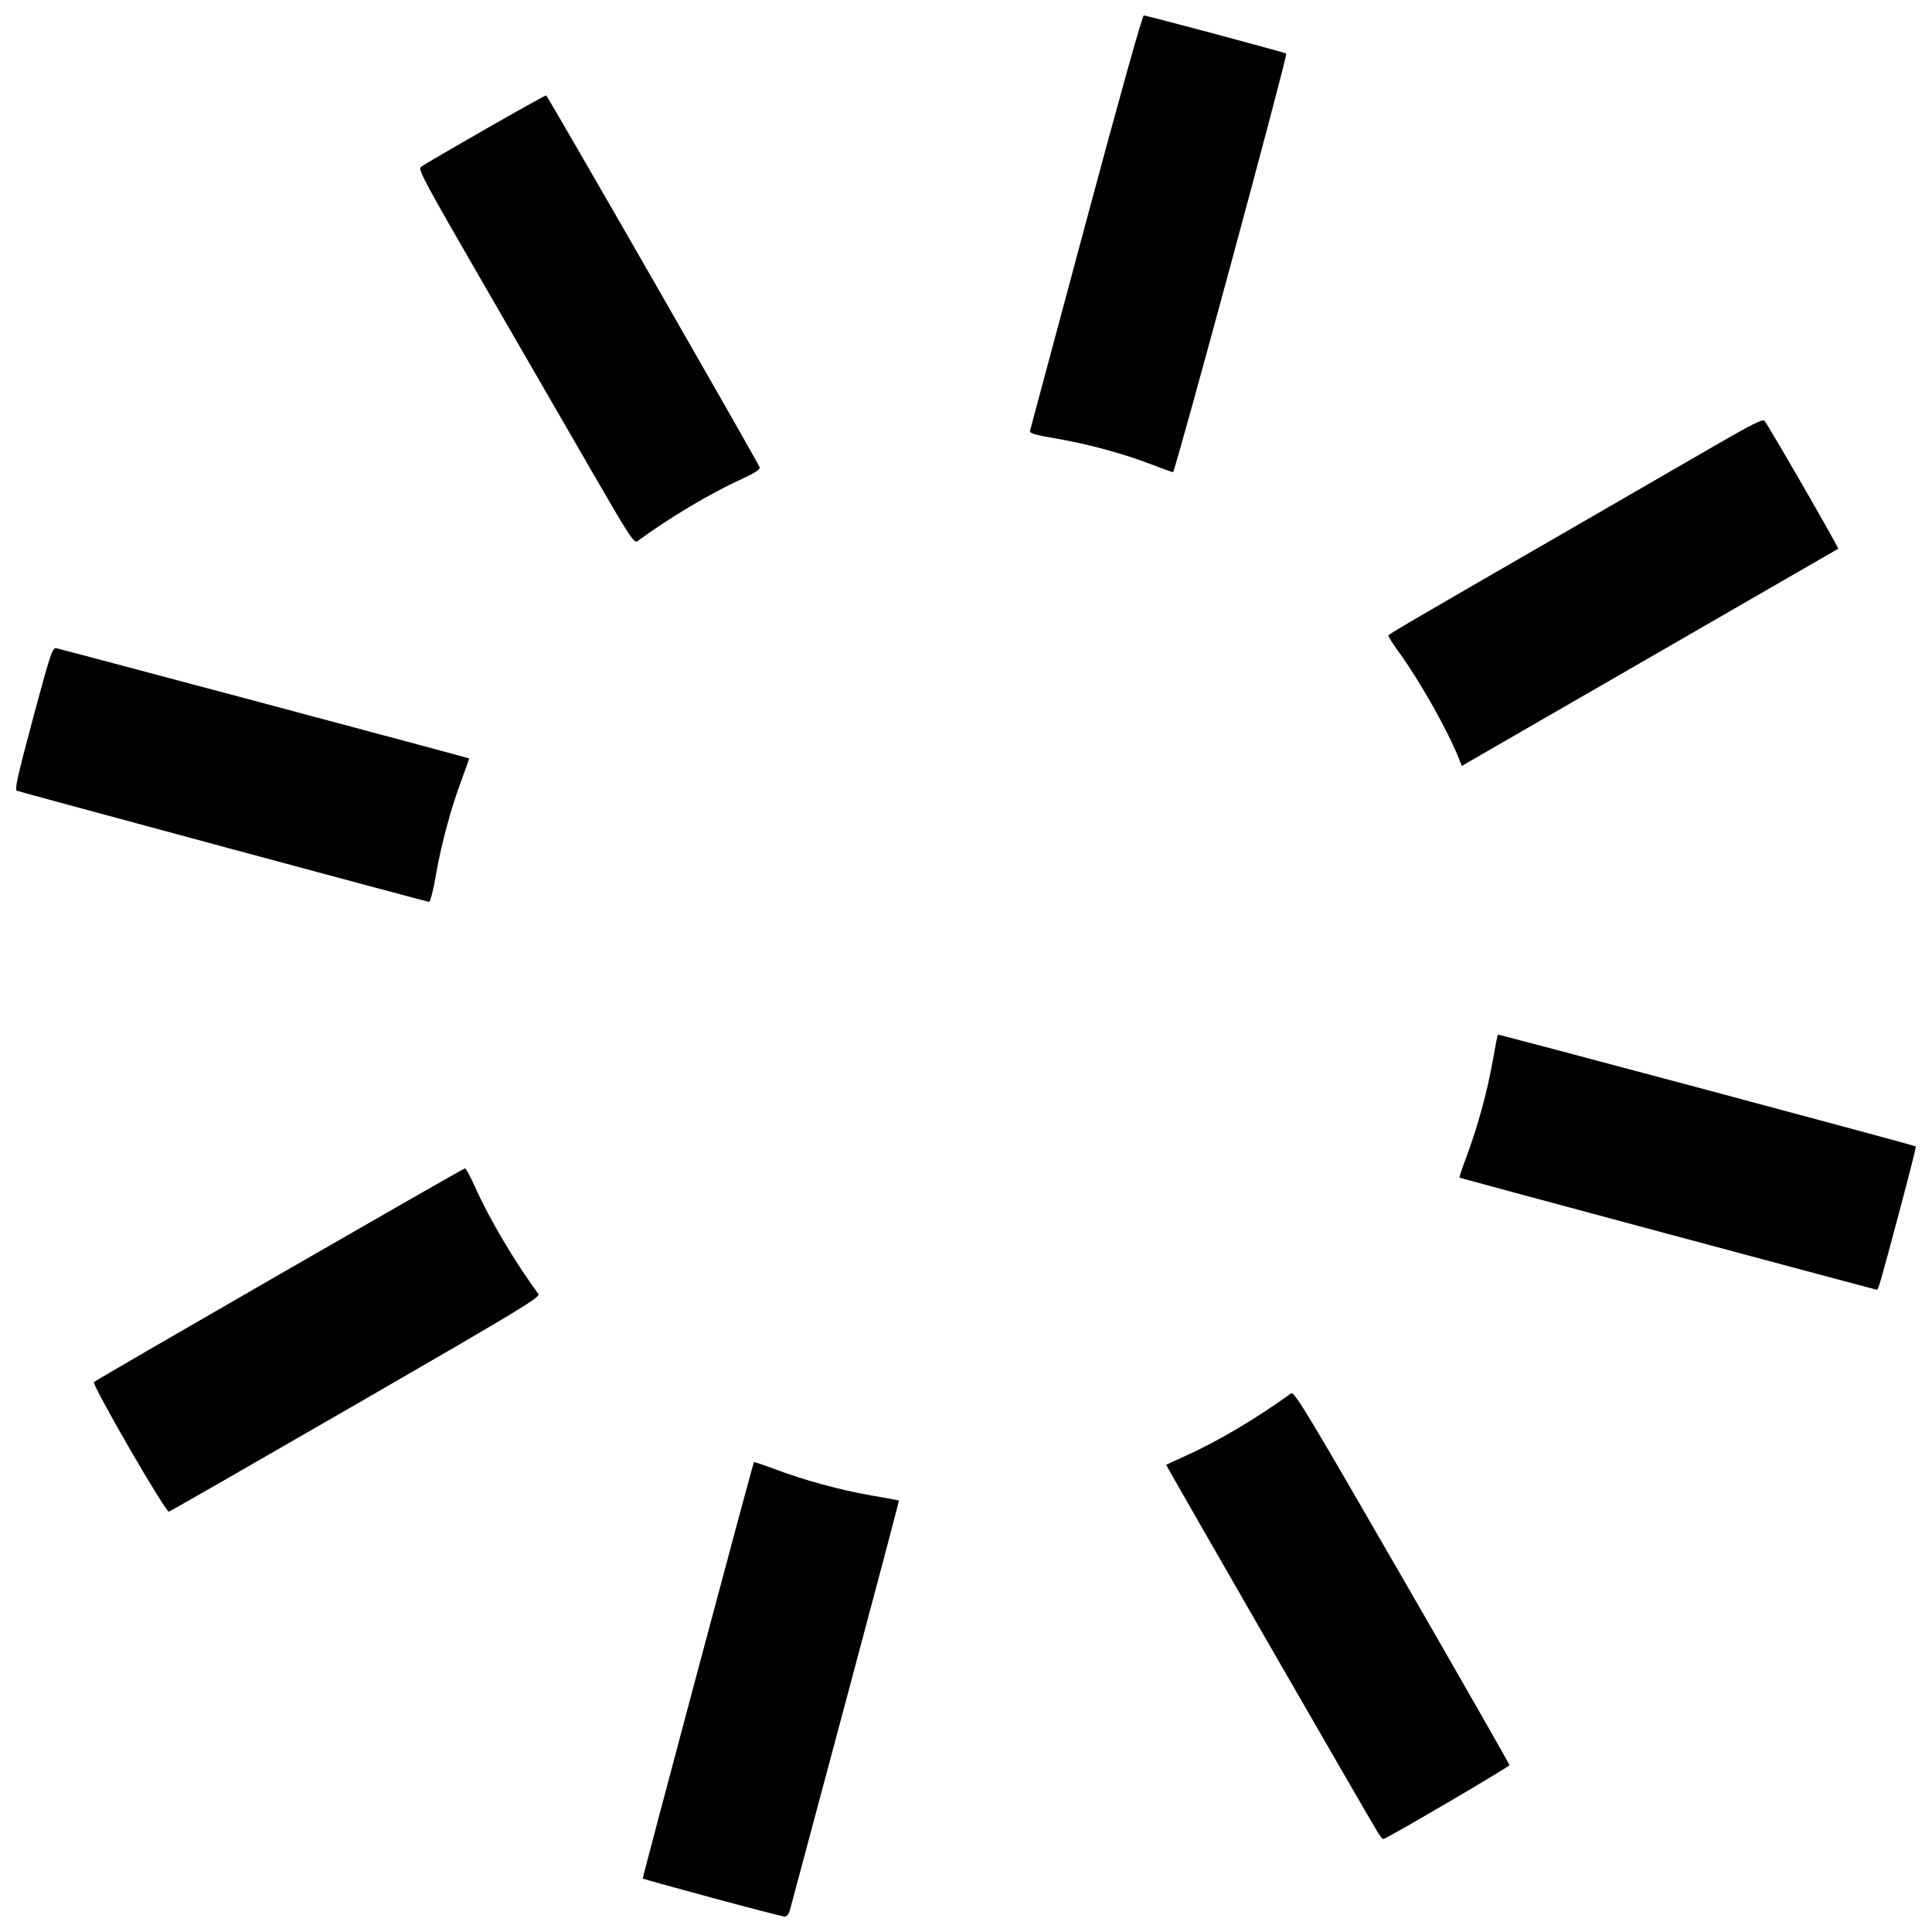 <?xml version="1.0" encoding="UTF-8"?>
<!-- Uploaded to: ICON Repo, www.iconrepo.com, Generator: ICON Repo Mixer Tools -->
<svg width="800px" height="800px" version="1.1" viewBox="144 144 512 512" xmlns="http://www.w3.org/2000/svg">
 <defs>
  <clipPath id="a">
   <path d="m148.09 148.09h503.81v503.81h-503.81z"/>
  </clipPath>
 </defs>
 <g clip-path="url(#a)">
  <path d="m332.73 646.94c-10.039-2.711-18.312-5.008-18.395-5.106-0.137-0.168 29.18-109.97 29.461-110.34 0.074-0.098 2.555 0.723 5.508 1.832 8.008 3 17.457 5.578 25.562 6.977 3.973 0.684 7.285 1.297 7.359 1.355 0.078 0.062-6.25 23.965-14.055 53.117-7.809 29.152-14.441 53.941-14.742 55.086-0.371 1.41-0.855 2.07-1.5 2.047-0.523-0.02-9.164-2.254-19.199-4.965zm176.39-17.359c-3.074-5.016-56.188-97.273-56.066-97.387 0.078-0.074 2.418-1.156 5.203-2.406 8.465-3.801 18.746-9.898 27.918-16.551 0.793-0.578 4.398 5.394 29.375 48.695 15.66 27.145 28.469 49.574 28.469 49.844 0 0.449-32.695 19.605-33.461 19.605-0.184 0-0.832-0.812-1.441-1.805zm-330.87-101.84c-5.414-9.371-9.637-17.23-9.383-17.465 0.801-0.746 97.867-56.652 98.359-56.652 0.258 0 1.445 2.188 2.637 4.859 3.769 8.465 10.555 19.938 16.812 28.43 0.621 0.84-4.426 3.894-48.301 29.238-26.945 15.562-49.285 28.371-49.637 28.461-0.355 0.09-5.07-7.5-10.484-16.871zm407.71-56.754c-30.246-8.121-55.078-14.828-55.176-14.902s0.723-2.555 1.832-5.508c2.934-7.836 5.555-17.371 6.945-25.285 0.672-3.82 1.293-7.016 1.379-7.102 0.172-0.172 110.45 29.316 110.77 29.621 0.109 0.105-1.723 7.391-4.07 16.191-5.516 20.68-5.856 21.844-6.305 21.793-0.207-0.023-25.125-6.691-55.371-14.809zm-382.74-102.58c-29.637-7.992-54.258-14.668-54.711-14.836-0.684-0.25 0.043-3.551 4.223-19.145 4.504-16.797 5.164-18.824 6.106-18.664 1.035 0.176 109.27 29.055 109.48 29.215 0.059 0.043-0.762 2.394-1.824 5.227-2.945 7.844-5.535 17.367-6.938 25.516-0.727 4.231-1.52 7.332-1.863 7.293-0.328-0.039-24.844-6.609-54.48-14.602zm327.46-23.234c-2.918-7.43-10.473-20.832-16.047-28.473-1.559-2.133-2.766-4.062-2.688-4.289 0.141-0.402 4.301-2.832 50.691-29.609 13.137-7.582 29.387-16.977 36.109-20.871 9.246-5.359 12.375-6.926 12.855-6.438 0.828 0.844 19.793 33.754 19.551 33.926-0.102 0.07-21.809 12.598-48.234 27.832-26.43 15.238-48.832 28.16-49.785 28.723l-1.734 1.02-0.715-1.816zm-230.7-77.754c-6.582-11.395-19.48-33.715-28.664-49.605-14.688-25.414-16.586-28.969-15.797-29.555 1.789-1.34 33.02-19.184 33.219-18.98 0.781 0.793 56.562 97.965 56.617 98.629 0.043 0.539-1.629 1.605-4.715 3.004-8.289 3.758-19.176 10.238-27.715 16.508-0.895 0.656-2.043-1.121-12.949-20zm149.37-0.27c-7.375-2.856-16.898-5.457-25.219-6.887-6.074-1.043-7.356-1.426-7.156-2.141 0.133-0.477 6.824-25.426 14.871-55.445 8.68-32.379 14.891-54.578 15.27-54.578 0.797 0 37.469 9.816 37.758 10.105 0.434 0.434-29.477 110.99-30.012 110.93-0.305-0.035-2.785-0.926-5.512-1.98z"/>
 </g>
</svg>